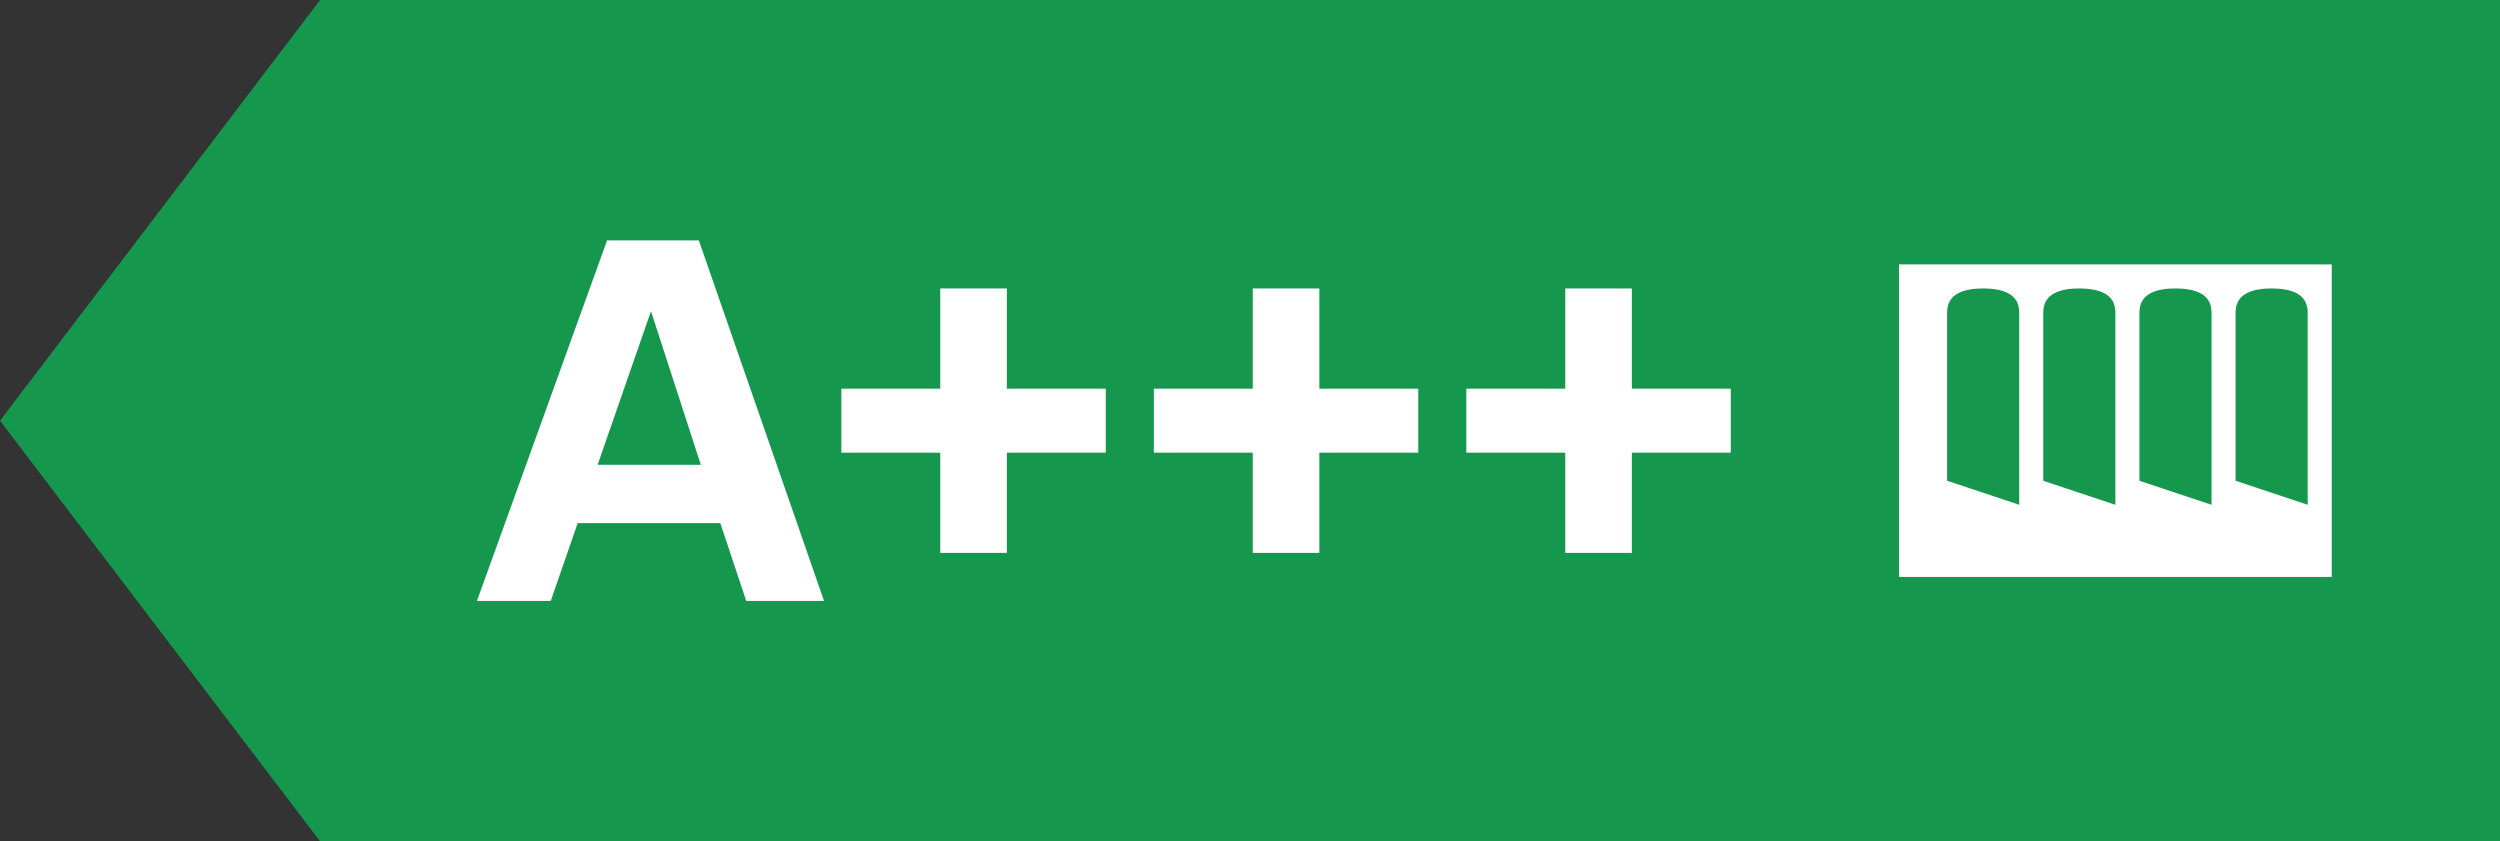 <?xml version="1.0" encoding="UTF-8"?>
<svg width="104px" height="35px" viewBox="0 0 104 35" version="1.1" xmlns="http://www.w3.org/2000/svg" xmlns:xlink="http://www.w3.org/1999/xlink">
    <rect x="0" y="0" width="104" height="35" fill="#333333" stroke="none"/>
    <!-- Generator: Sketch 50.2 (55047) - http://www.bohemiancoding.com/sketch -->
    <title>aaaa_heating</title>
    <desc>Created with Sketch.</desc>
    <defs></defs>
    <g id="Current" stroke="none" stroke-width="1" fill="none" fill-rule="evenodd">
        <g id="energy-efficiency">
            <g id="aaaa_heating">
                <polygon id="Rectangle-8" fill="#15984D" points="13.317 0 104 0 104 35 13.317 35 0 17.5"></polygon>
                <g id="Group-14" transform="translate(19, 10)" fill="#FFFFFF">
                    <path d="M6.255,0 L10.072,0 L15.28,15 L12.043,15 L10.965,11.763 L5.031,11.763 L3.911,15 L0.84,15 L6.255,0 Z M5.861,9.336 L10.155,9.336 L8.081,2.946 L5.861,9.336 Z" id="A+++"></path>
                    <polygon id="Path" points="20.115 13 20.115 8.831 16 8.831 16 6.169 20.115 6.169 20.115 2 22.885 2 22.885 6.169 27 6.169 27 8.831 22.885 8.831 22.885 13"></polygon>
                    <polygon id="Path-Copy" points="33.115 13 33.115 8.831 29 8.831 29 6.169 33.115 6.169 33.115 2 35.885 2 35.885 6.169 40 6.169 40 8.831 35.885 8.831 35.885 13"></polygon>
                    <polygon id="Path-Copy-2" points="46.115 13 46.115 8.831 42 8.831 42 6.169 46.115 6.169 46.115 2 48.885 2 48.885 6.169 53 6.169 53 8.831 48.885 8.831 48.885 13"></polygon>
                </g>
                <g id="energy" transform="translate(79, 11)" fill="#FFFFFF">
                    <path d="M17,10 L14,9 L14,2 C14,1.333 14.5,1 15.5,1 C16.5,1 17,1.333 17,2 L17,10 Z M13,10 L10,9 L10,2 C10,1.333 10.5,1 11.5,1 C12.5,1 13,1.333 13,2 L13,10 Z M9,10 L6,9 L6,2 C6,1.333 6.5,1 7.5,1 C8.5,1 9,1.333 9,2 L9,10 Z M5,10 L2,9 L2,2 C2,1.333 2.5,1 3.5,1 C4.5,1 5,1.333 5,2 L5,10 Z M0,13 L18,13 L18,0 L0,0 L0,13 Z" id="Fill-1"></path>
                </g>
            </g>
        </g>
    </g>
</svg>